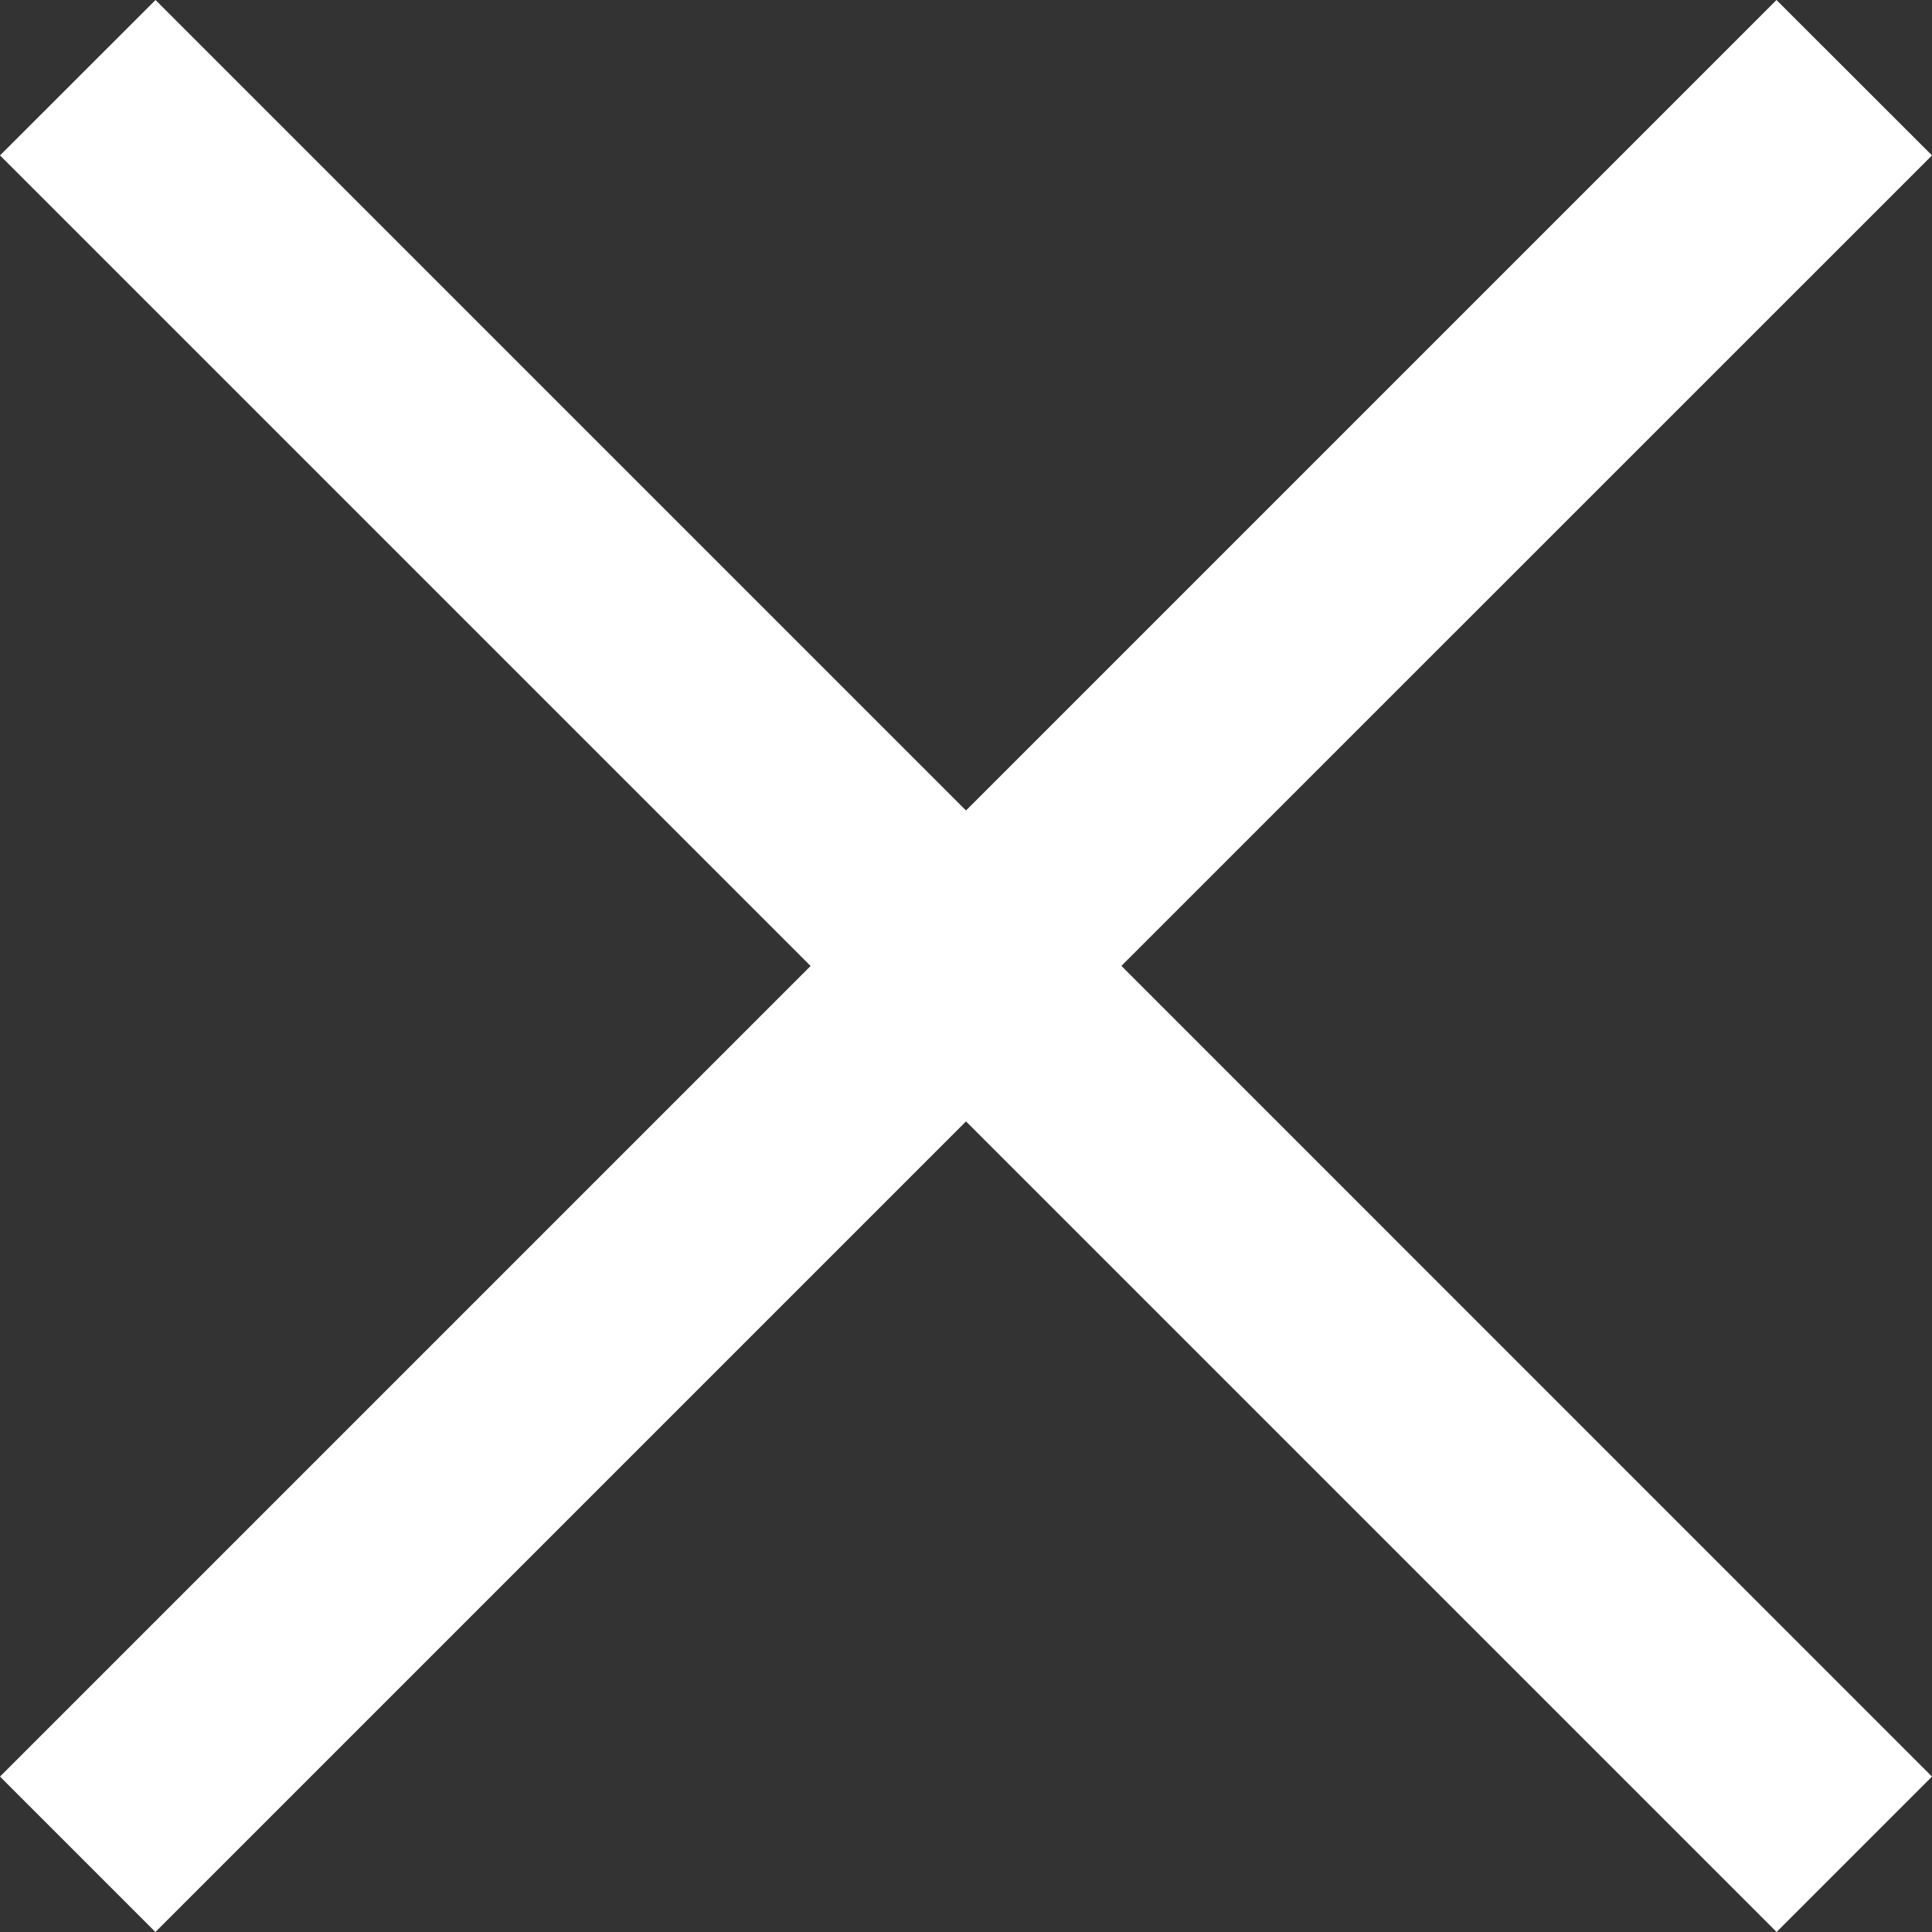 <?xml version="1.0" encoding="UTF-8"?>
<svg width="16px" height="16px" viewBox="0 0 16 16" version="1.1" xmlns="http://www.w3.org/2000/svg" xmlns:xlink="http://www.w3.org/1999/xlink">
    <rect x="0" y="0" width="16" height="16" fill="#333333" stroke="none"/>
    <title>Combined Shape</title>
    <g id="Page-1" stroke="none" stroke-width="1" fill="none" fill-rule="evenodd">
        <path d="M14.712,-2.38919995e-13 L16,1.287 L9.287,7.999 L16,14.713 L14.713,16 L8,9.287 L1.287,16 L5.68434189e-14,14.713 L6.713,8 L0,1.287 L1.288,-2.38919995e-13 L8,6.712 L14.712,-2.38919995e-13 Z" id="Combined-Shape" fill="#FFFFFF"></path>
    </g>
</svg>